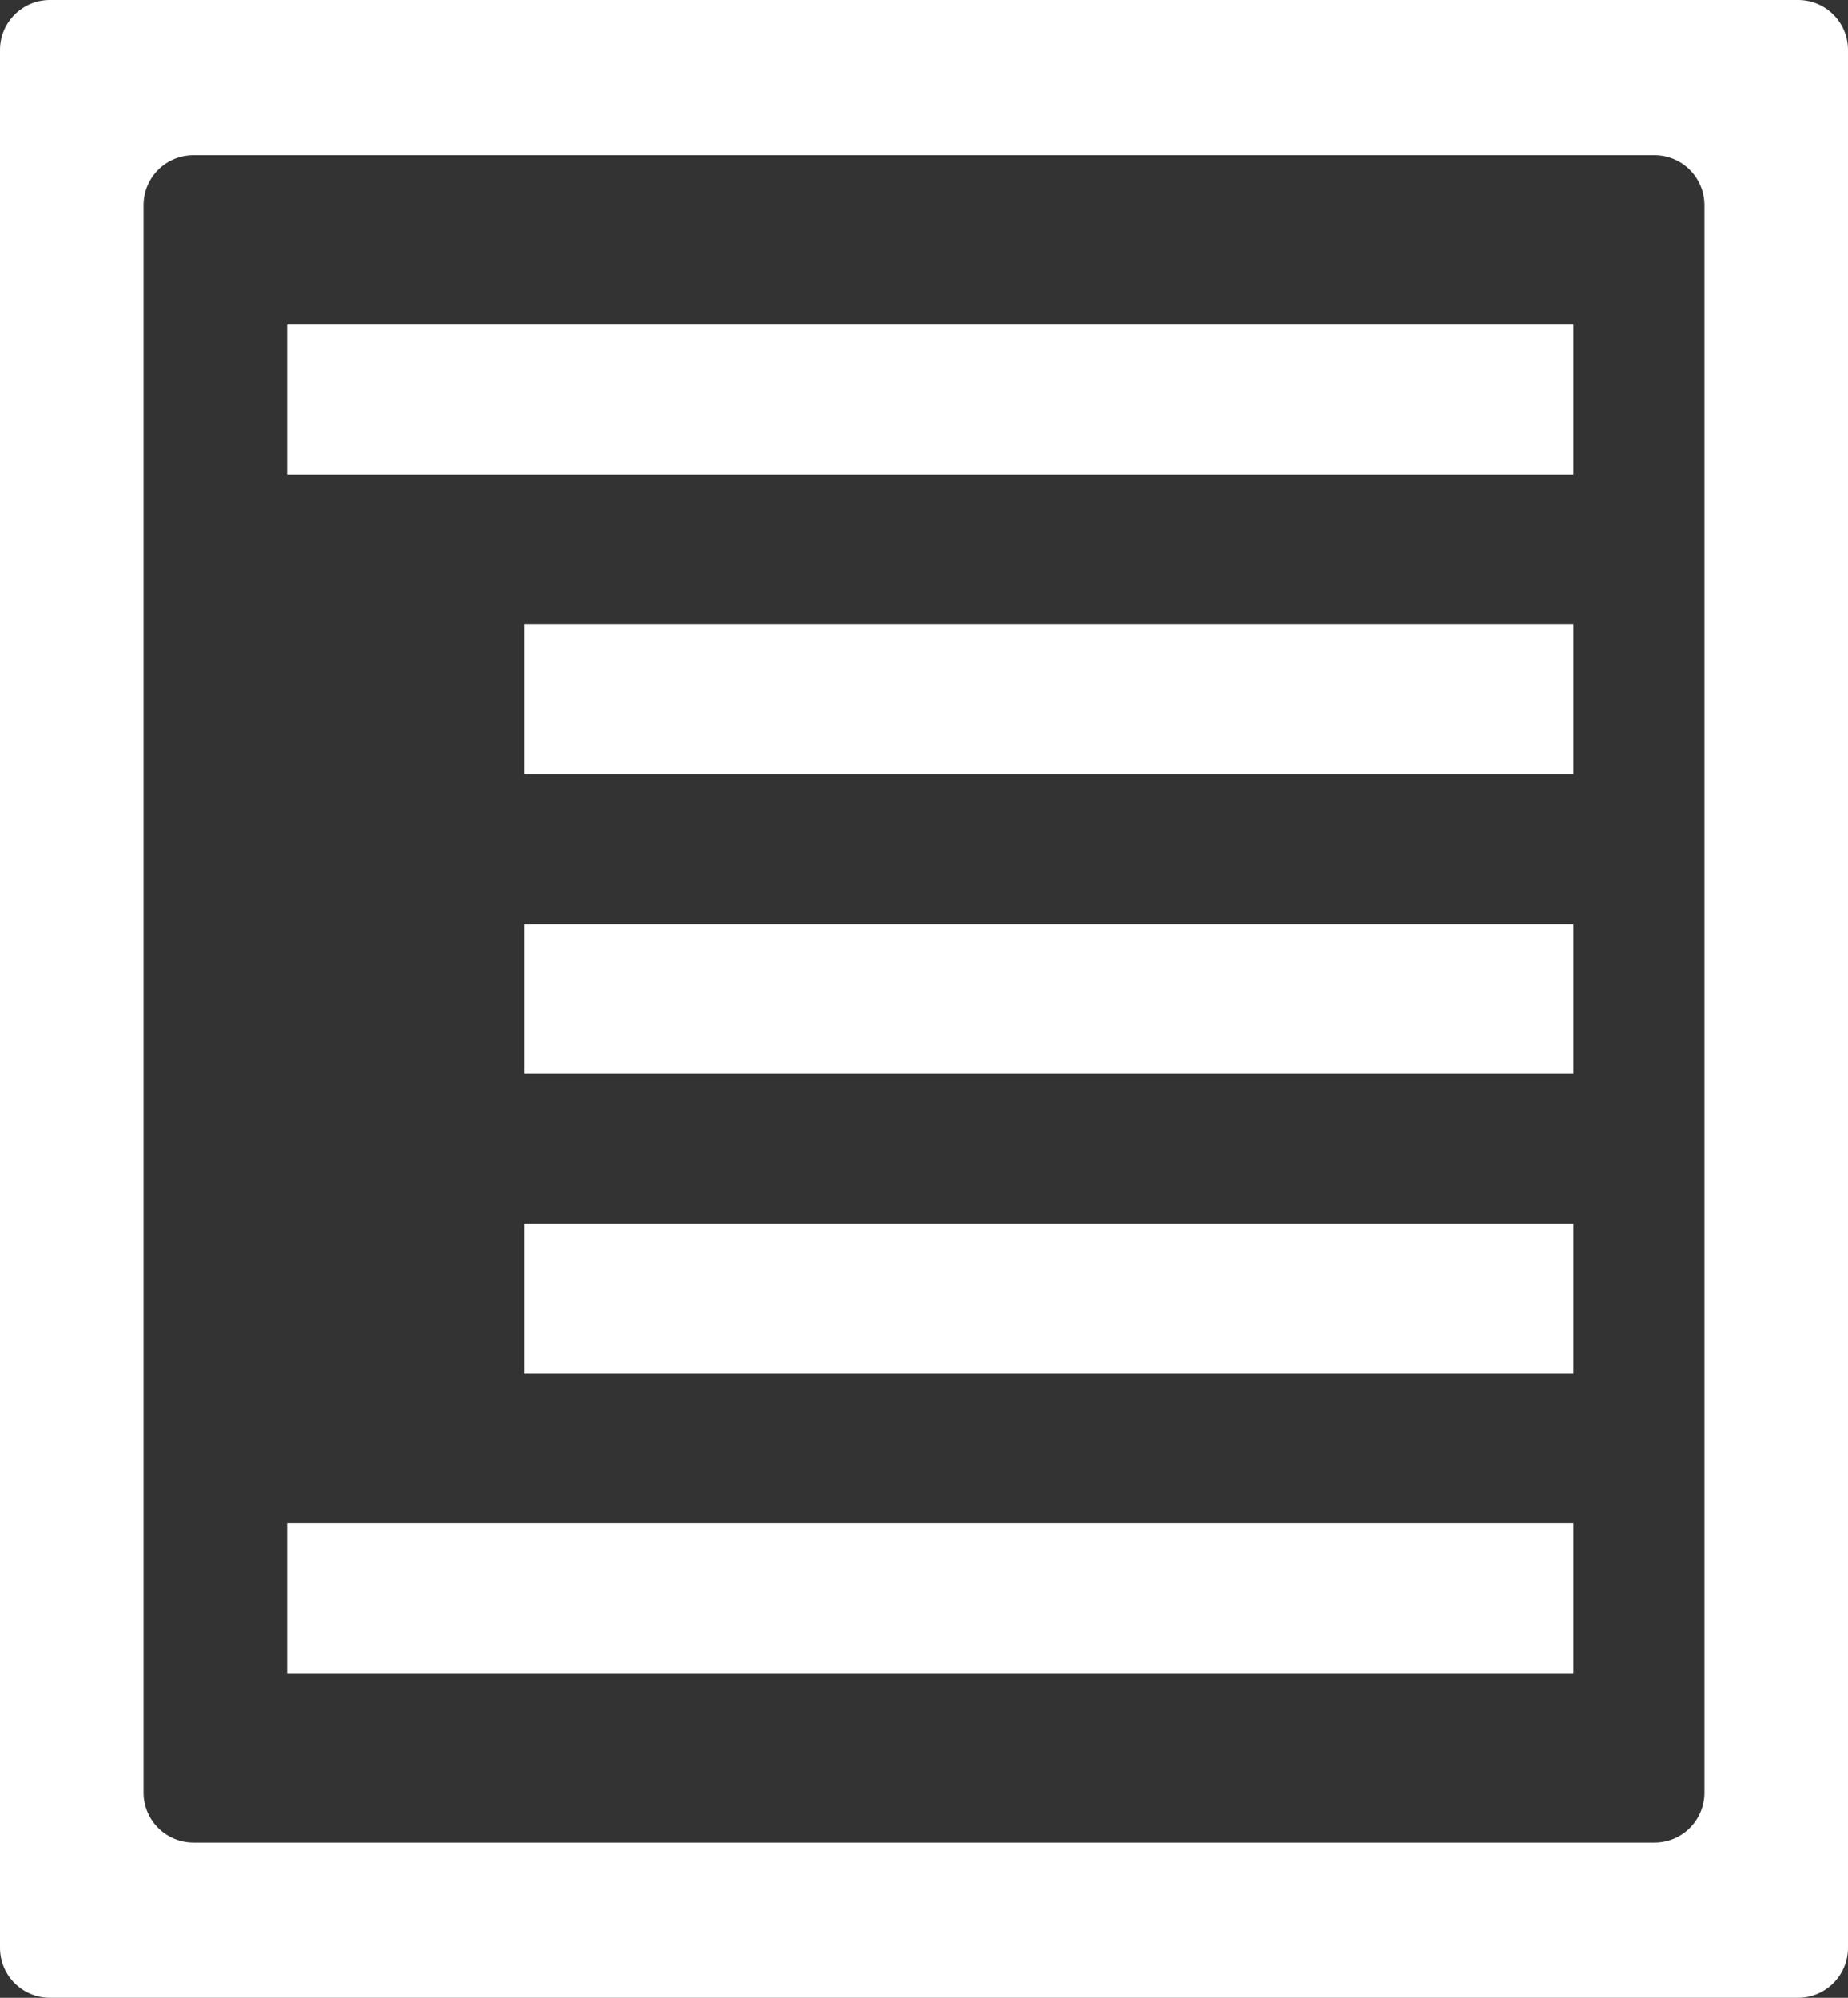 <?xml version="1.0" encoding="UTF-8" standalone="no"?>
<svg width="148px" height="160px" viewBox="0 0 148 160" version="1.1" xmlns="http://www.w3.org/2000/svg" xmlns:xlink="http://www.w3.org/1999/xlink" xmlns:sketch="http://www.bohemiancoding.com/sketch/ns">
    <rect x="0" y="0" width="148" height="160" fill="#333333" stroke="none"/>
    <title>proposalSVG</title>
    <description>Created with Sketch (http://www.bohemiancoding.com/sketch)</description>
    <defs></defs>
    <g id="Page-1" stroke="none" stroke-width="1" fill="none" fill-rule="evenodd" sketch:type="MSPage">
        <g id="Group" sketch:type="MSLayerGroup" fill="#FFFFFF">
            <path d="M3.997,0 C1.789,0 0,1.797 0,3.995 L0,156.005 C0,158.211 1.791,160 3.997,160 L144.003,160 C146.211,160 148,158.203 148,156.005 L148,3.995 C148,1.789 146.209,0 144.003,0 L3.997,0 Z M15.5,12.432 C13.291,12.432 11.5,14.215 11.5,16.44 L11.5,143.56 C11.5,145.773 13.291,147.568 15.5,147.568 L132.5,147.568 C134.709,147.568 136.5,145.785 136.5,143.56 L136.5,16.44 C136.5,14.227 134.709,12.432 132.5,12.432 L15.5,12.432 Z" id="Rectangle-78" sketch:type="MSShapeGroup"></path>
            <rect id="Rectangle-80" sketch:type="MSShapeGroup" x="23" y="26" width="103" height="12"></rect>
            <rect id="Rectangle-80-copy" sketch:type="MSShapeGroup" x="23" y="122" width="103" height="12"></rect>
            <rect id="Rectangle-80-copy" sketch:type="MSShapeGroup" x="42" y="50" width="84" height="12"></rect>
            <rect id="Rectangle-80-copy-2" sketch:type="MSShapeGroup" x="42" y="74" width="84" height="12"></rect>
            <rect id="Rectangle-80-copy-3" sketch:type="MSShapeGroup" x="42" y="98" width="84" height="12"></rect>
        </g>
    </g>
</svg>
